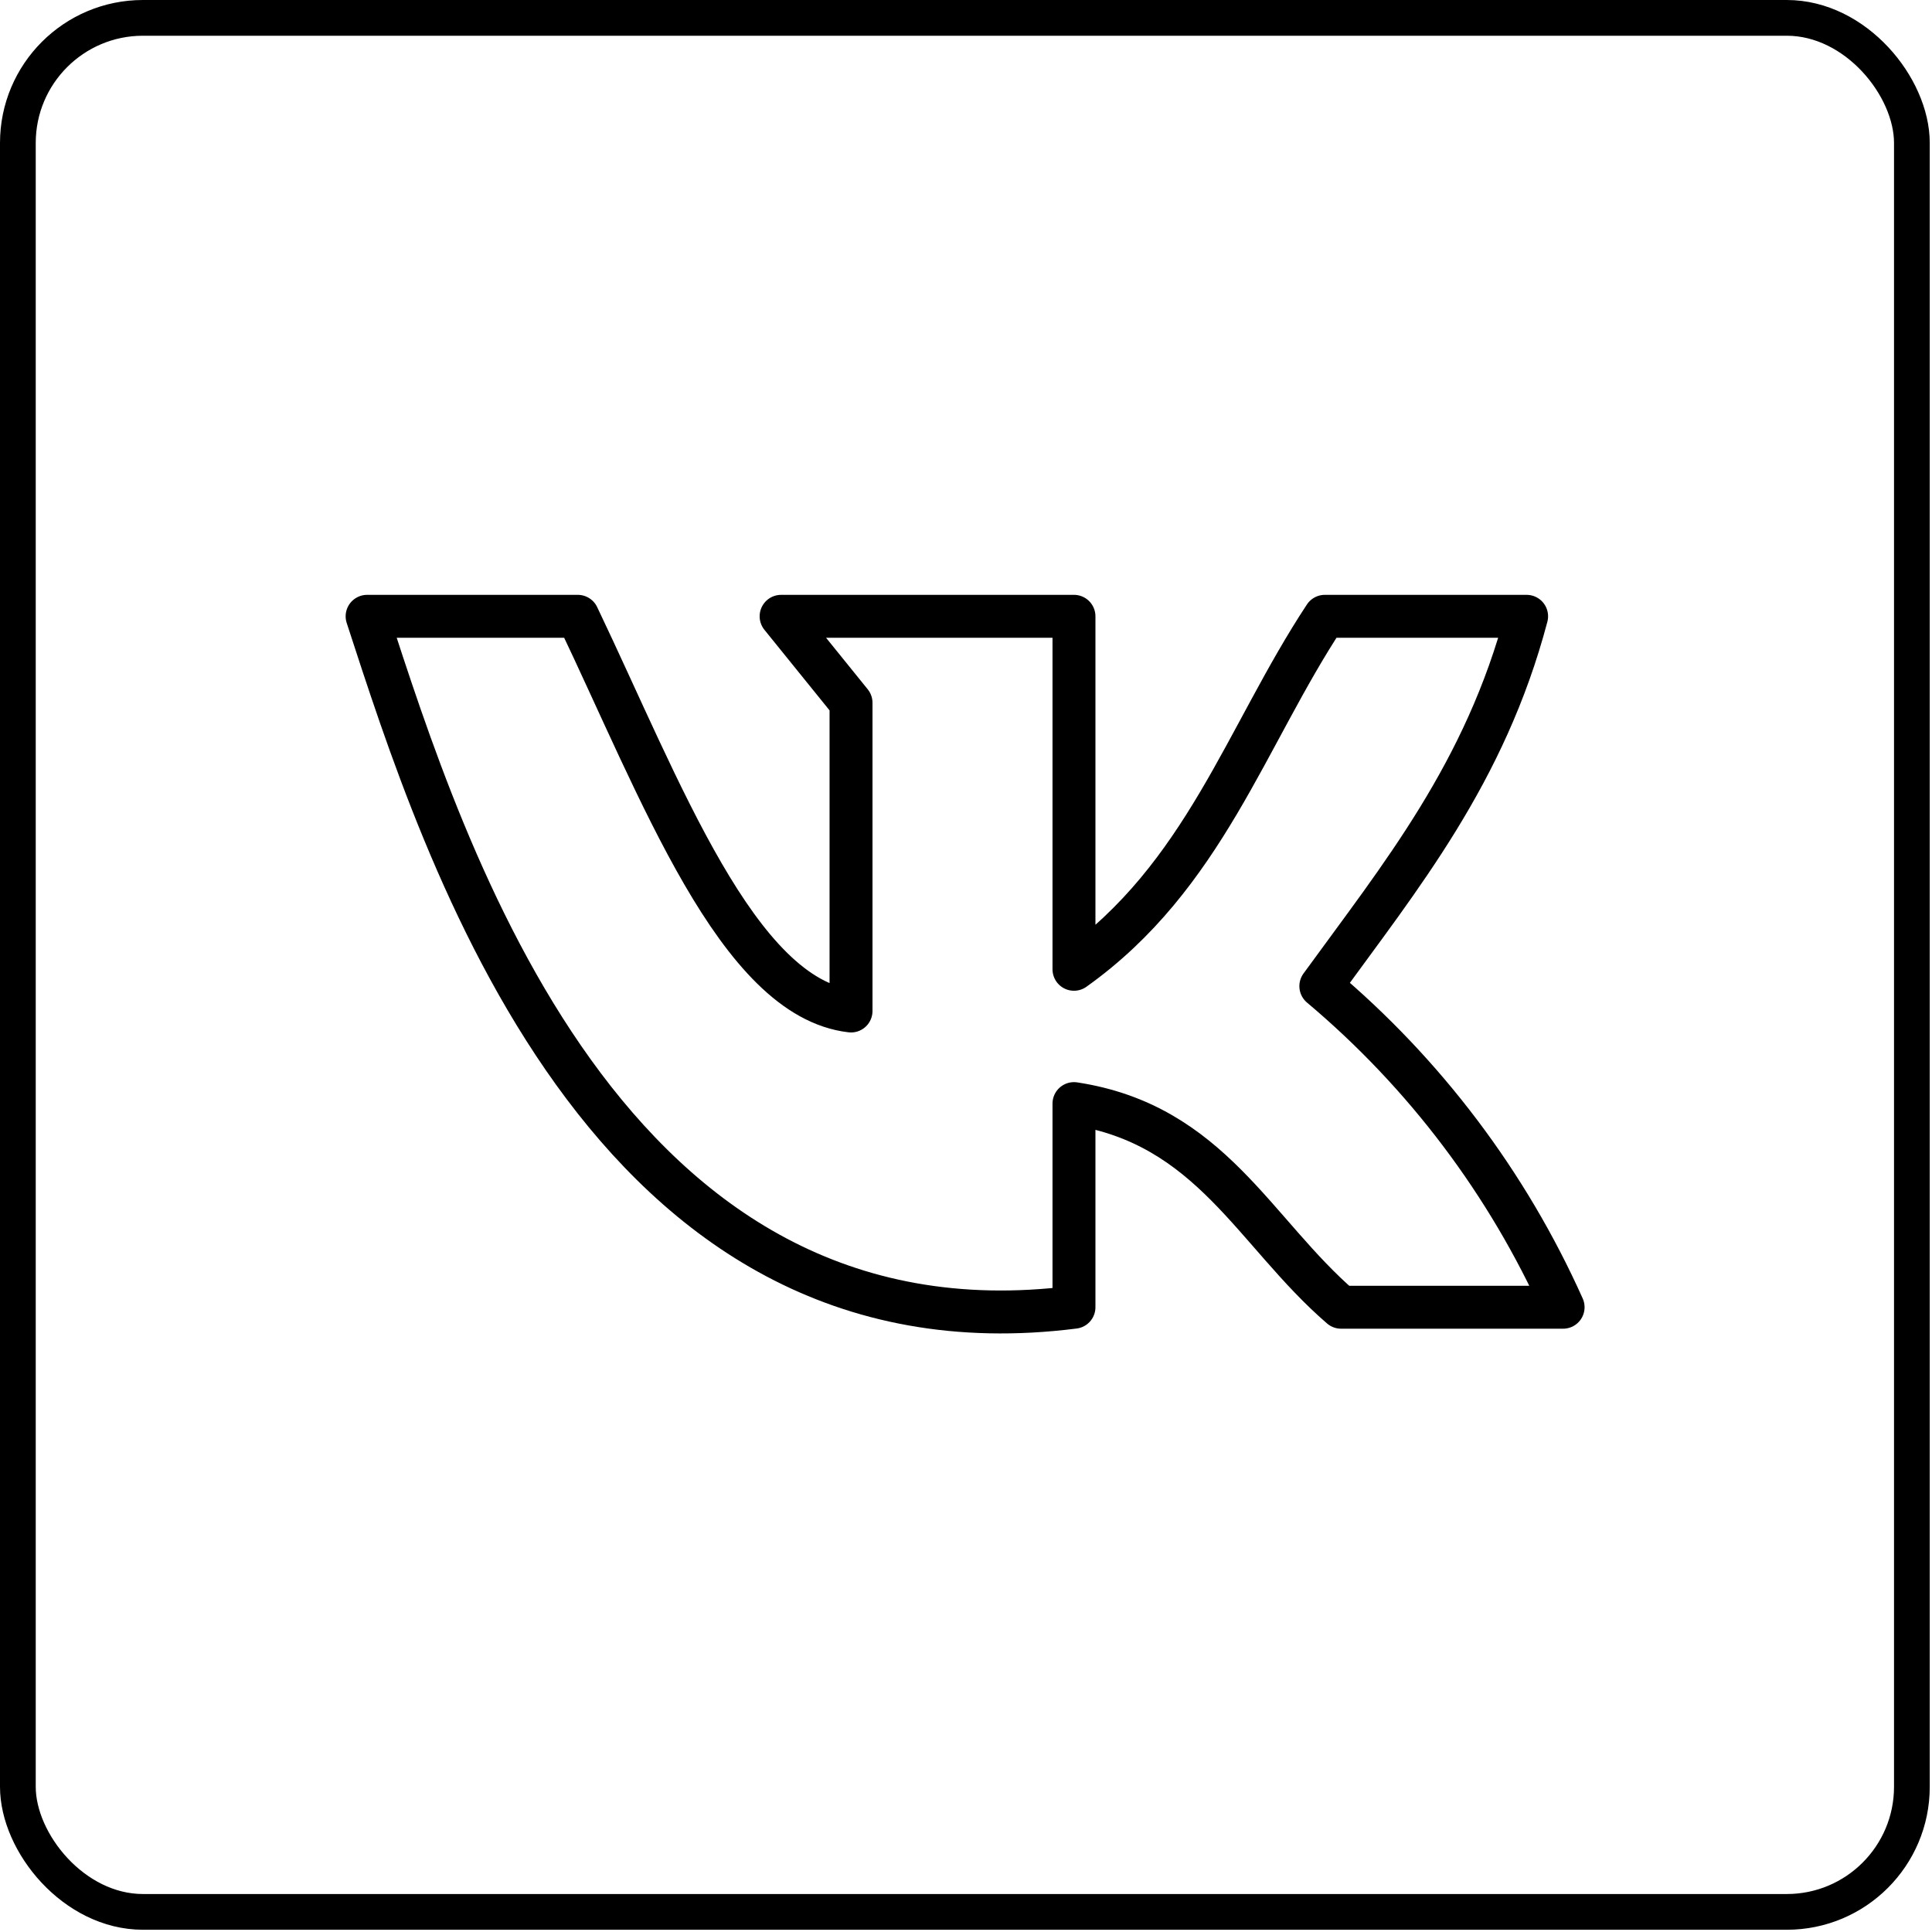 <?xml version="1.0" encoding="UTF-8"?> <svg xmlns="http://www.w3.org/2000/svg" width="721" height="721" viewBox="0 0 721 721" fill="none"> <path d="M400.794 487.843V411.852C451.837 419.634 467.973 459.804 500.476 487.843H583.333C562.618 441.595 531.709 400.632 492.922 368.02C522.678 327.049 554.264 288.481 569.714 230H494.41C464.883 274.748 449.319 327.163 400.794 361.726V230H291.5L317.593 262.273V377.29C275.249 372.369 246.638 294.89 215.623 230H137C165.611 317.664 225.809 510.046 400.794 487.843Z" stroke="black" stroke-width="16.022" stroke-linecap="round" stroke-linejoin="round"></path> <rect x="6.668" y="6.668" width="706.826" height="706.826" rx="46.677" stroke="black" stroke-width="13.336"></rect> </svg> 